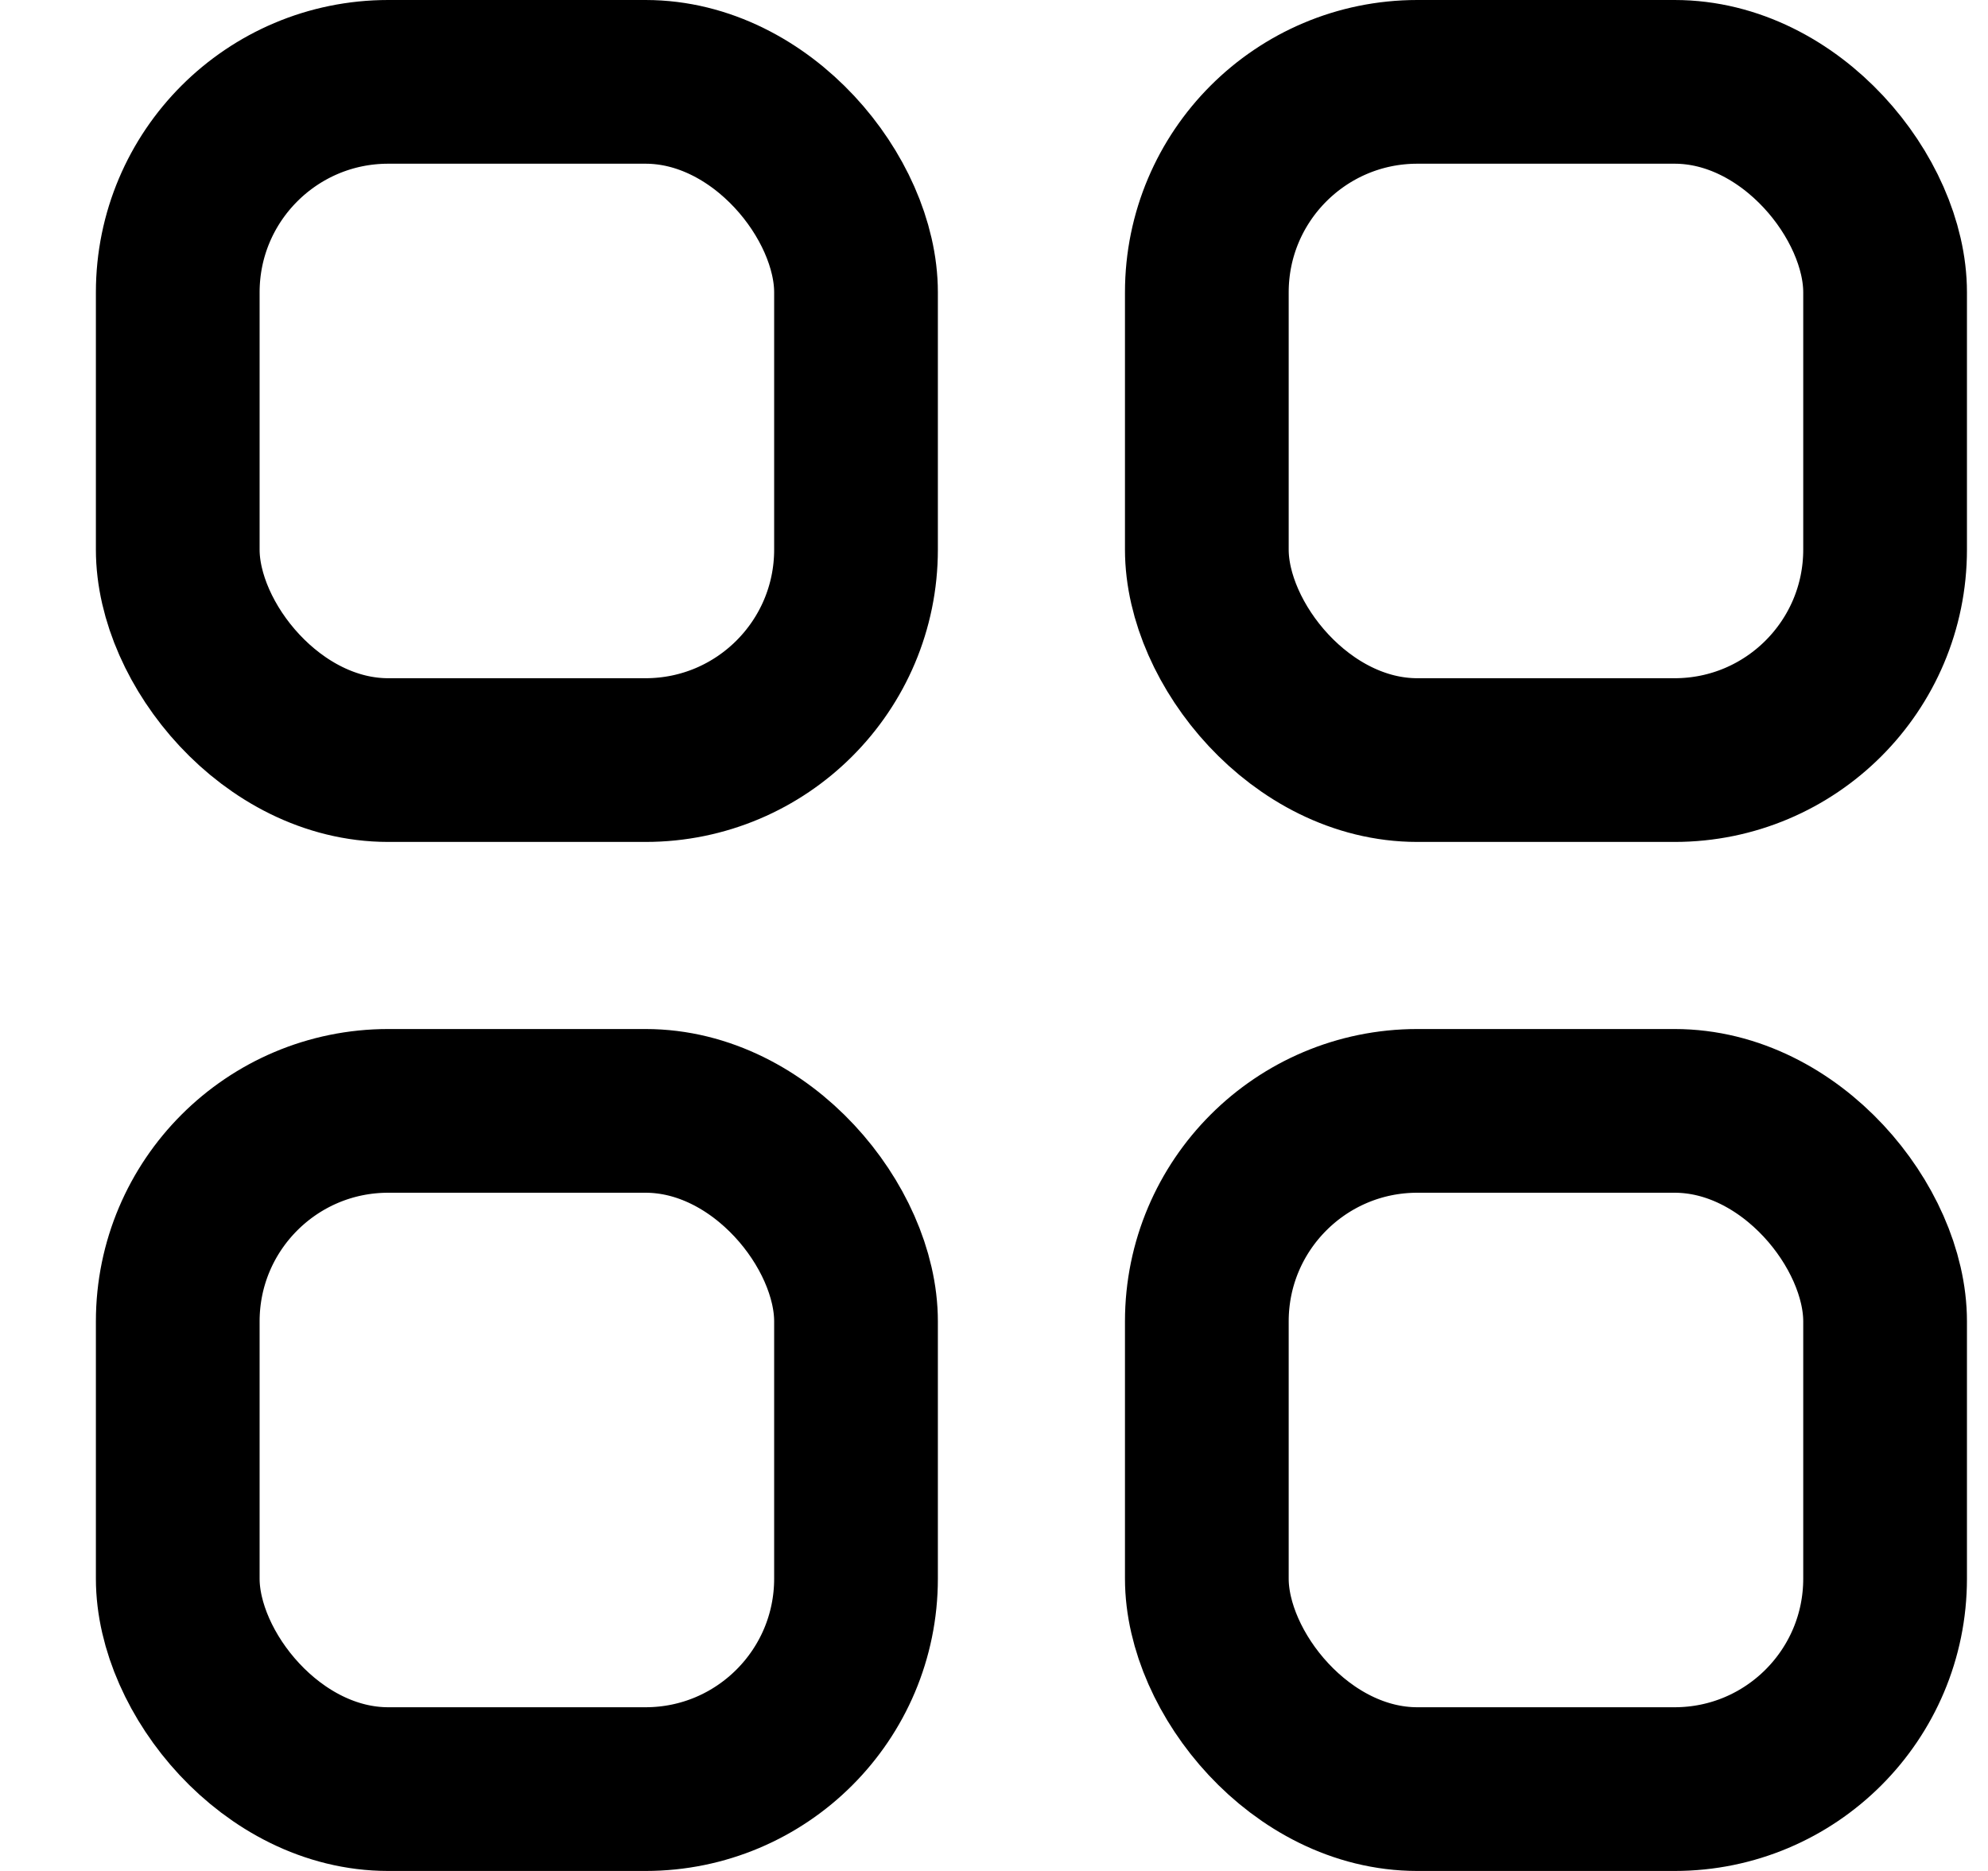 <svg width="17" height="16" viewBox="0 0 17 16" fill="none" xmlns="http://www.w3.org/2000/svg">
<g clip-path="url(#clip0_65_1704)">
<rect x="1.52" y="0.7" width="5.8" height="5.8" rx="1.8" stroke="black" stroke-width="1.4"/>
<rect x="1.52" y="9.5" width="5.8" height="5.8" rx="1.8" stroke="black" stroke-width="1.4"/>
<rect x="10.32" y="0.7" width="5.8" height="5.8" rx="1.8" stroke="black" stroke-width="1.4"/>
<rect x="10.32" y="9.5" width="5.8" height="5.8" rx="1.8" stroke="black" stroke-width="1.4"/>
</g>
<defs>
<clipPath id="clip0_65_1704">
<rect width="16" height="16" fill="white" transform="translate(0.82)"/>
</clipPath>
</defs>
</svg>
